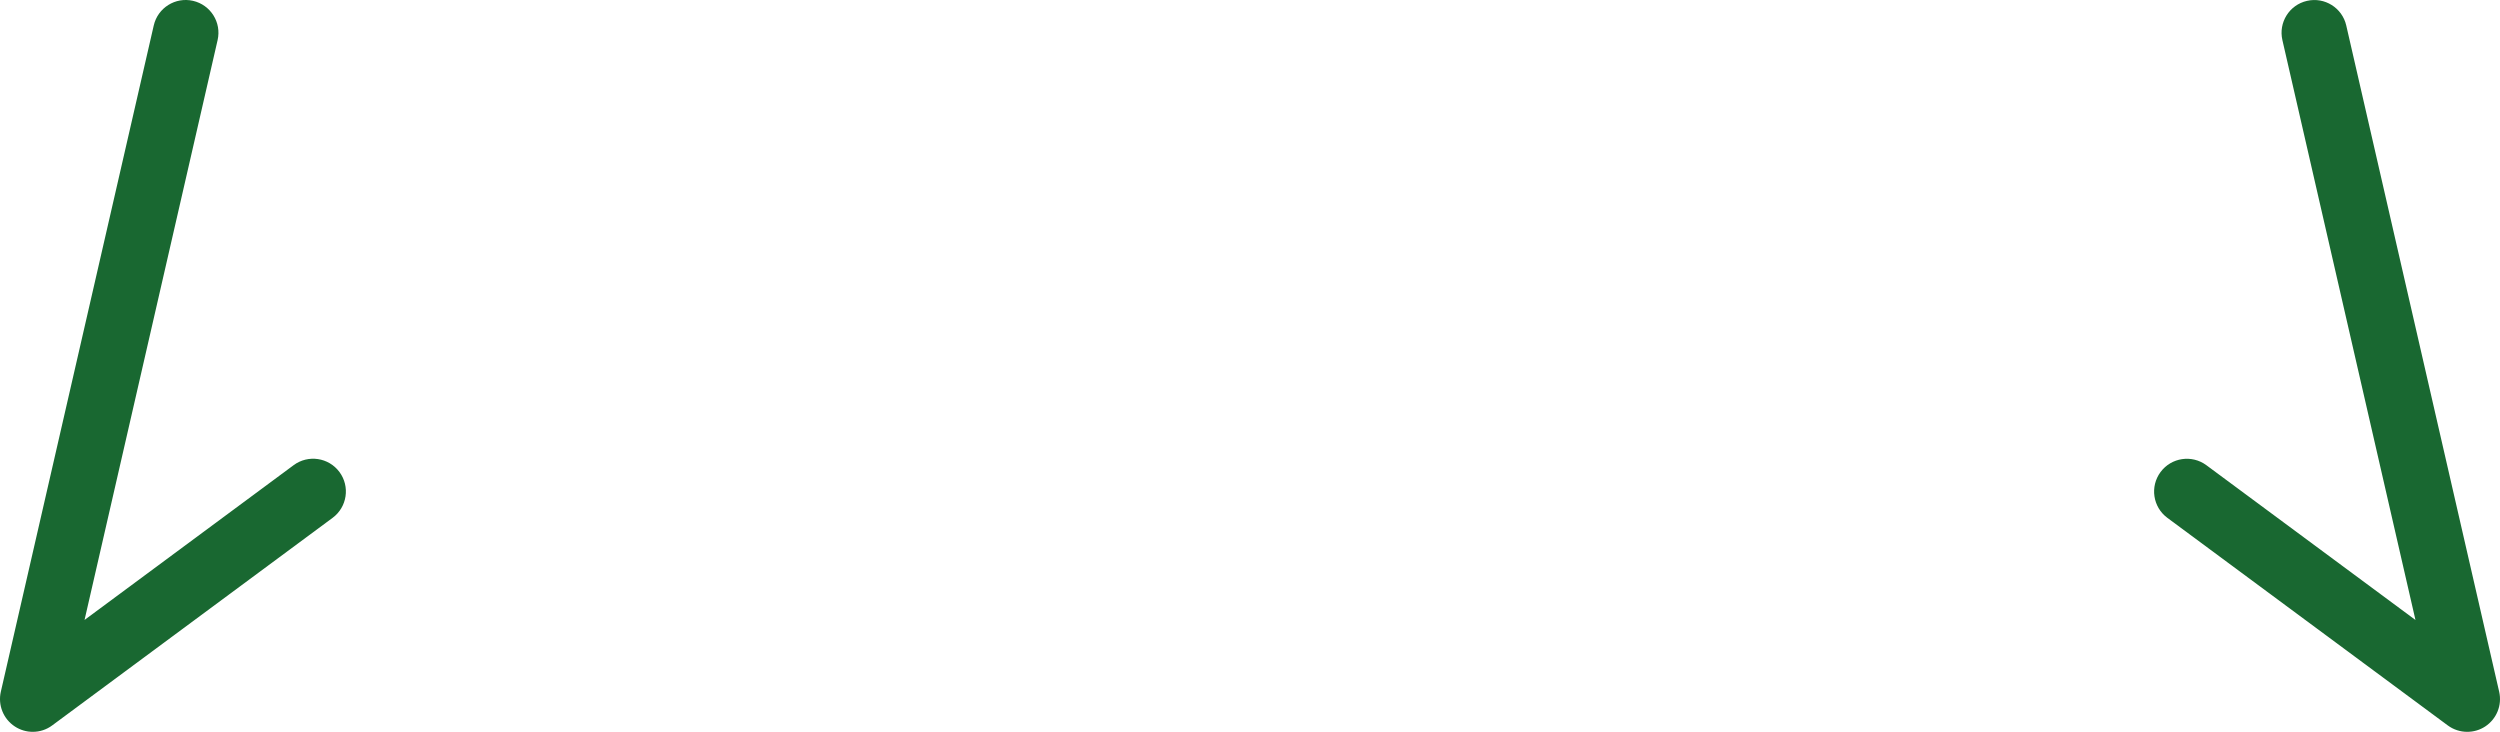 <?xml version="1.0" encoding="utf-8"?>
<!-- Generator: Adobe Illustrator 19.2.1, SVG Export Plug-In . SVG Version: 6.00 Build 0)  -->
<svg version="1.1" id="XMLID_1_" xmlns="http://www.w3.org/2000/svg" xmlns:xlink="http://www.w3.org/1999/xlink" x="0px" y="0px"
	 viewBox="0 0 78.341 22.933" enable-background="new 0 0 78.341 22.933" xml:space="preserve">
<g id="accessories9-thumb">
	<path id="accessories-base_21_" fill="#196831" d="M1.027,22.933c-0.196,0-0.391-0.056-0.562-0.168
		c-0.36-0.235-0.535-0.67-0.439-1.089l4.792-20.879c0.127-0.553,0.679-0.898,1.23-0.771
		c0.553,0.127,0.898,0.678,0.771,1.23l-4.17,18.171l6.552-4.85c0.456-0.338,1.098-0.242,1.436,0.214
		c0.338,0.456,0.241,1.099-0.214,1.436l-8.785,6.503C1.457,22.866,1.242,22.933,1.027,22.933z"/>
	<path id="accessories-base_20_" fill="#196831" d="M77.314,22.933c-0.215,0-0.43-0.068-0.611-0.202l-8.785-6.503
		c-0.456-0.337-0.552-0.98-0.214-1.436c0.338-0.456,0.981-0.551,1.436-0.214l6.552,4.85l-4.17-18.171
		c-0.127-0.553,0.218-1.104,0.771-1.23c0.551-0.127,1.104,0.218,1.23,0.771l4.792,20.879
		c0.096,0.419-0.079,0.853-0.439,1.089C77.705,22.878,77.51,22.933,77.314,22.933z"/>
</g>
</svg>
